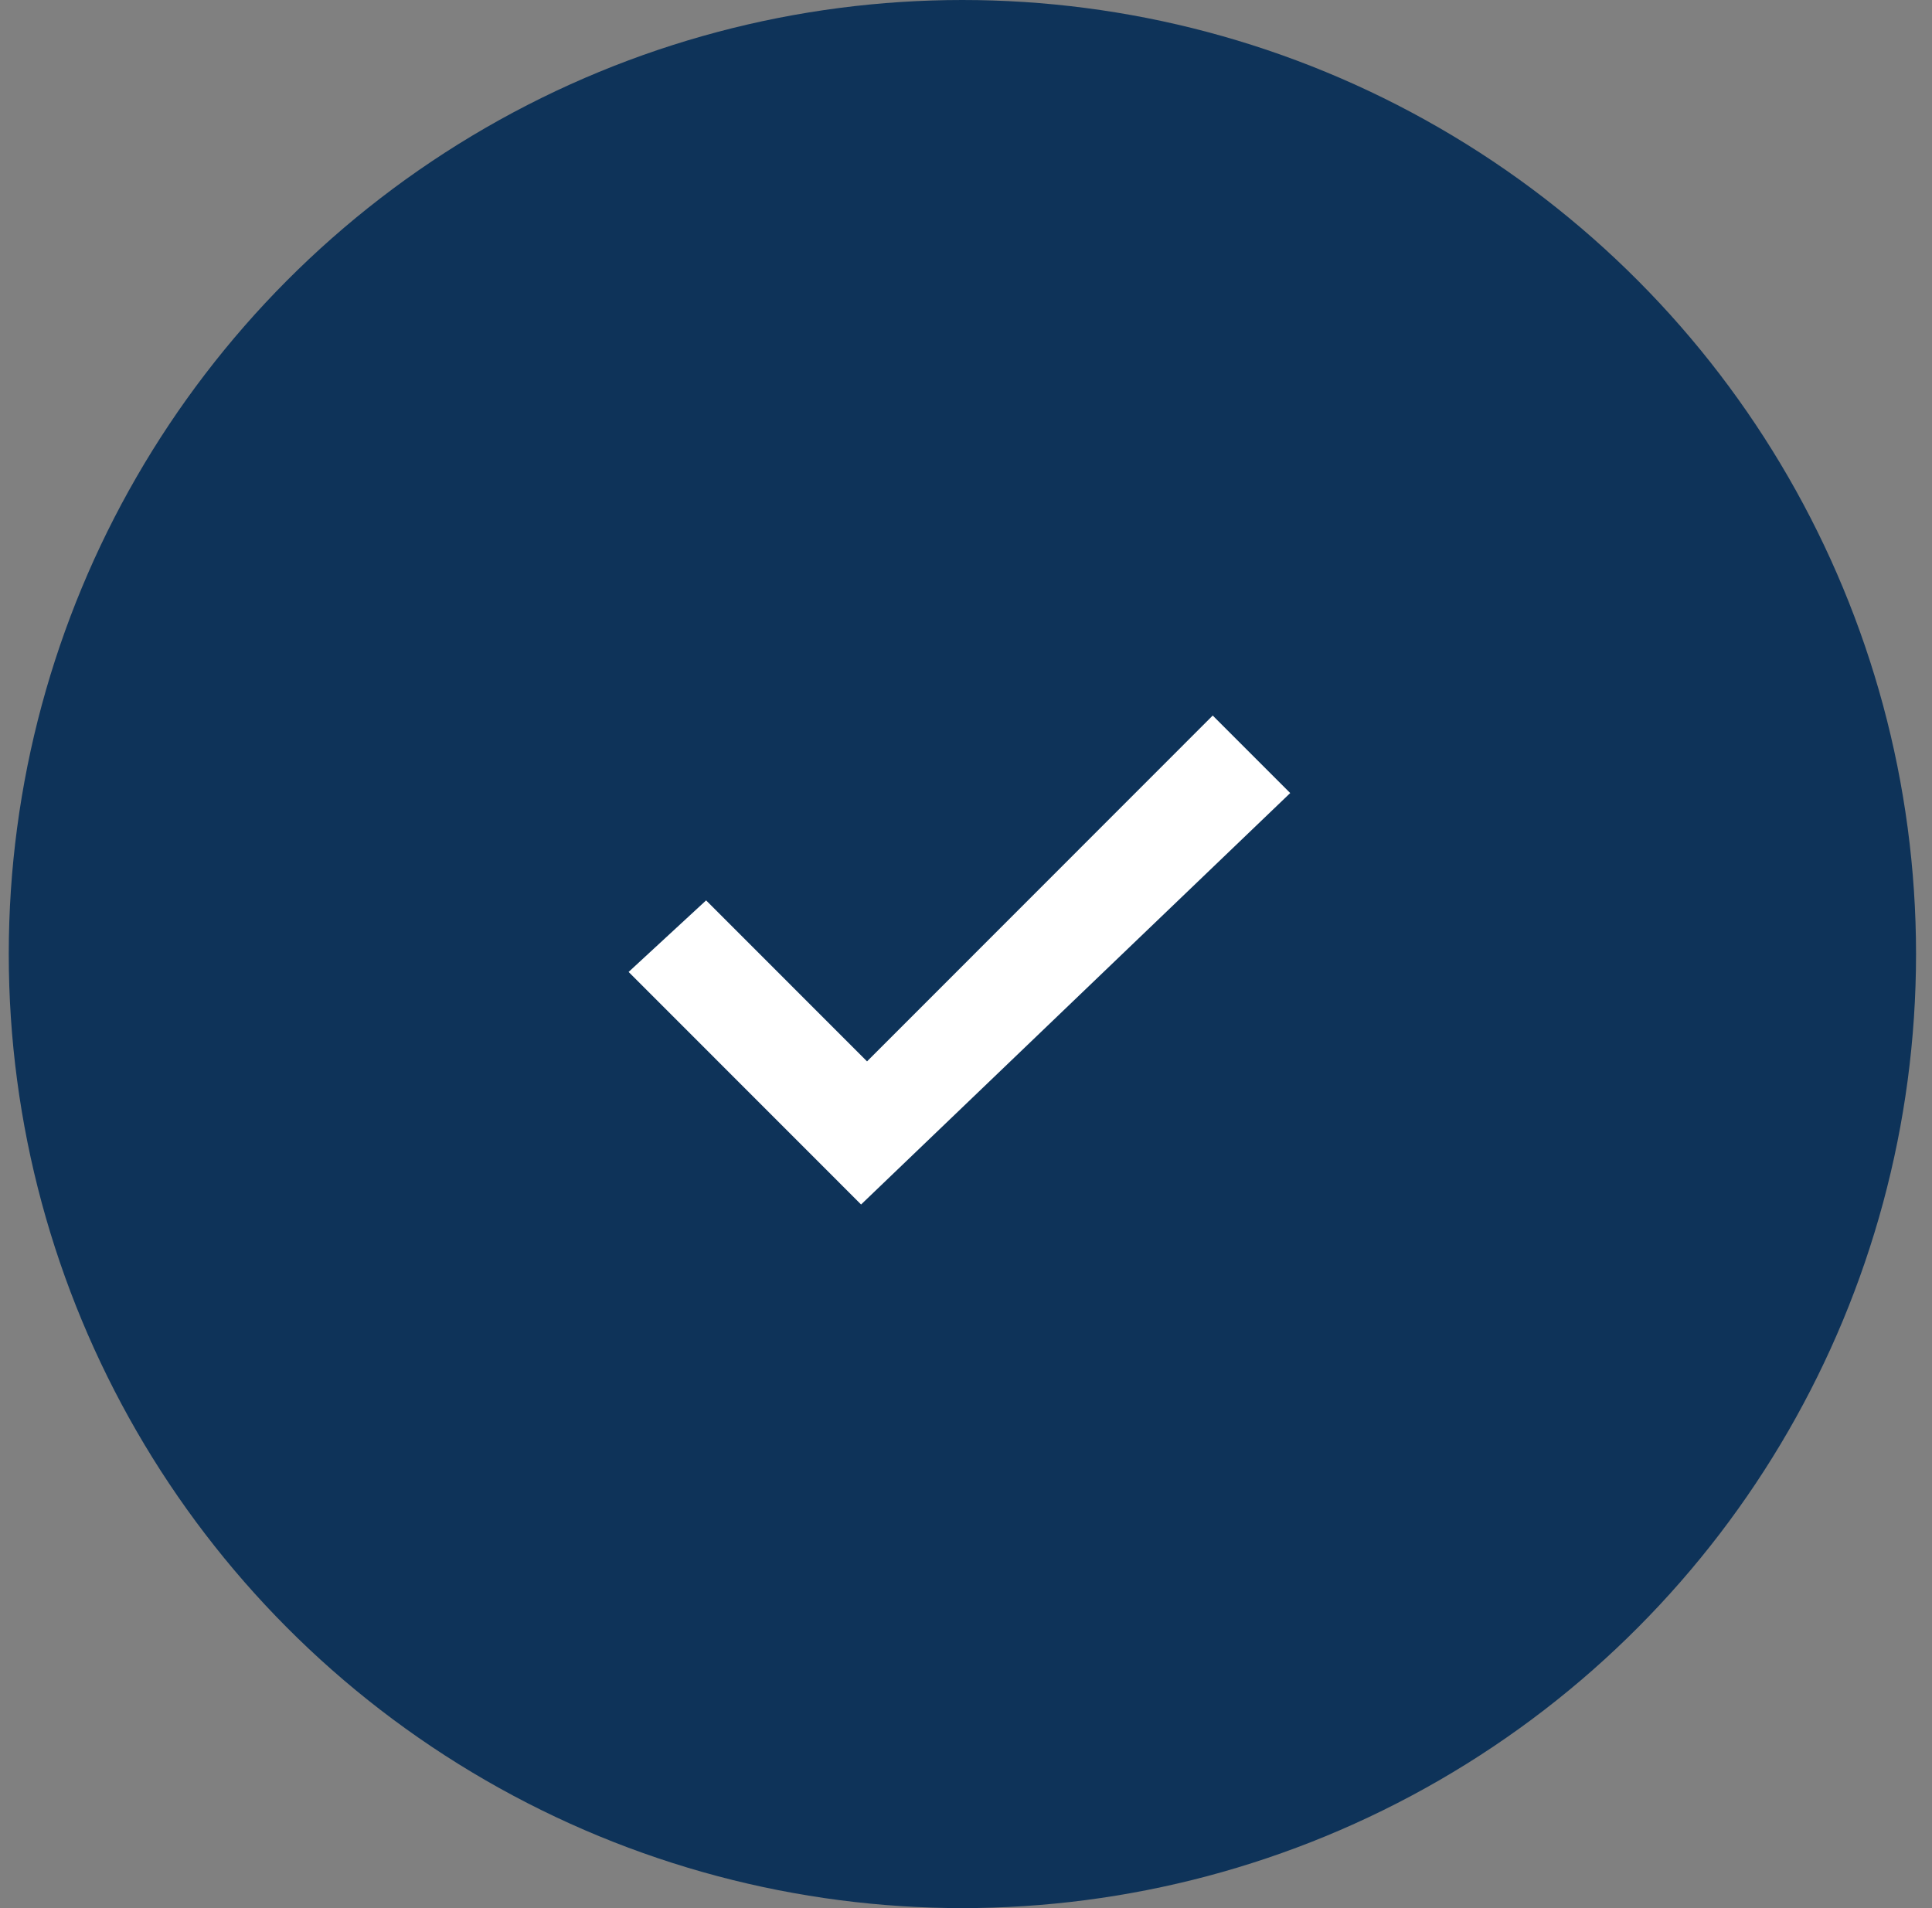 <svg xmlns="http://www.w3.org/2000/svg" width="81" height="80" viewBox="0 0 81 80">
    <rect x="0" y="0" width="81" height="80" fill="#808080" stroke="none"/>
    <g fill="none" fill-rule="evenodd">
        <g>
            <g>
                <g>
                    <g transform="translate(-920 -444) translate(480 326) translate(146 118) translate(294.367)">
                        <ellipse cx="39.982" cy="40" fill="#0e3359" fill-rule="nonzero" rx="39.982" ry="40"/>
                        <path fill="#FFF" d="M35.734 50.5L25.988 40.75 29.237 37.75 35.984 44.5 50.477 30 53.726 33.25 35.734 50.5z"/>
                    </g>
                </g>
            </g>
        </g>
    </g>
</svg>
